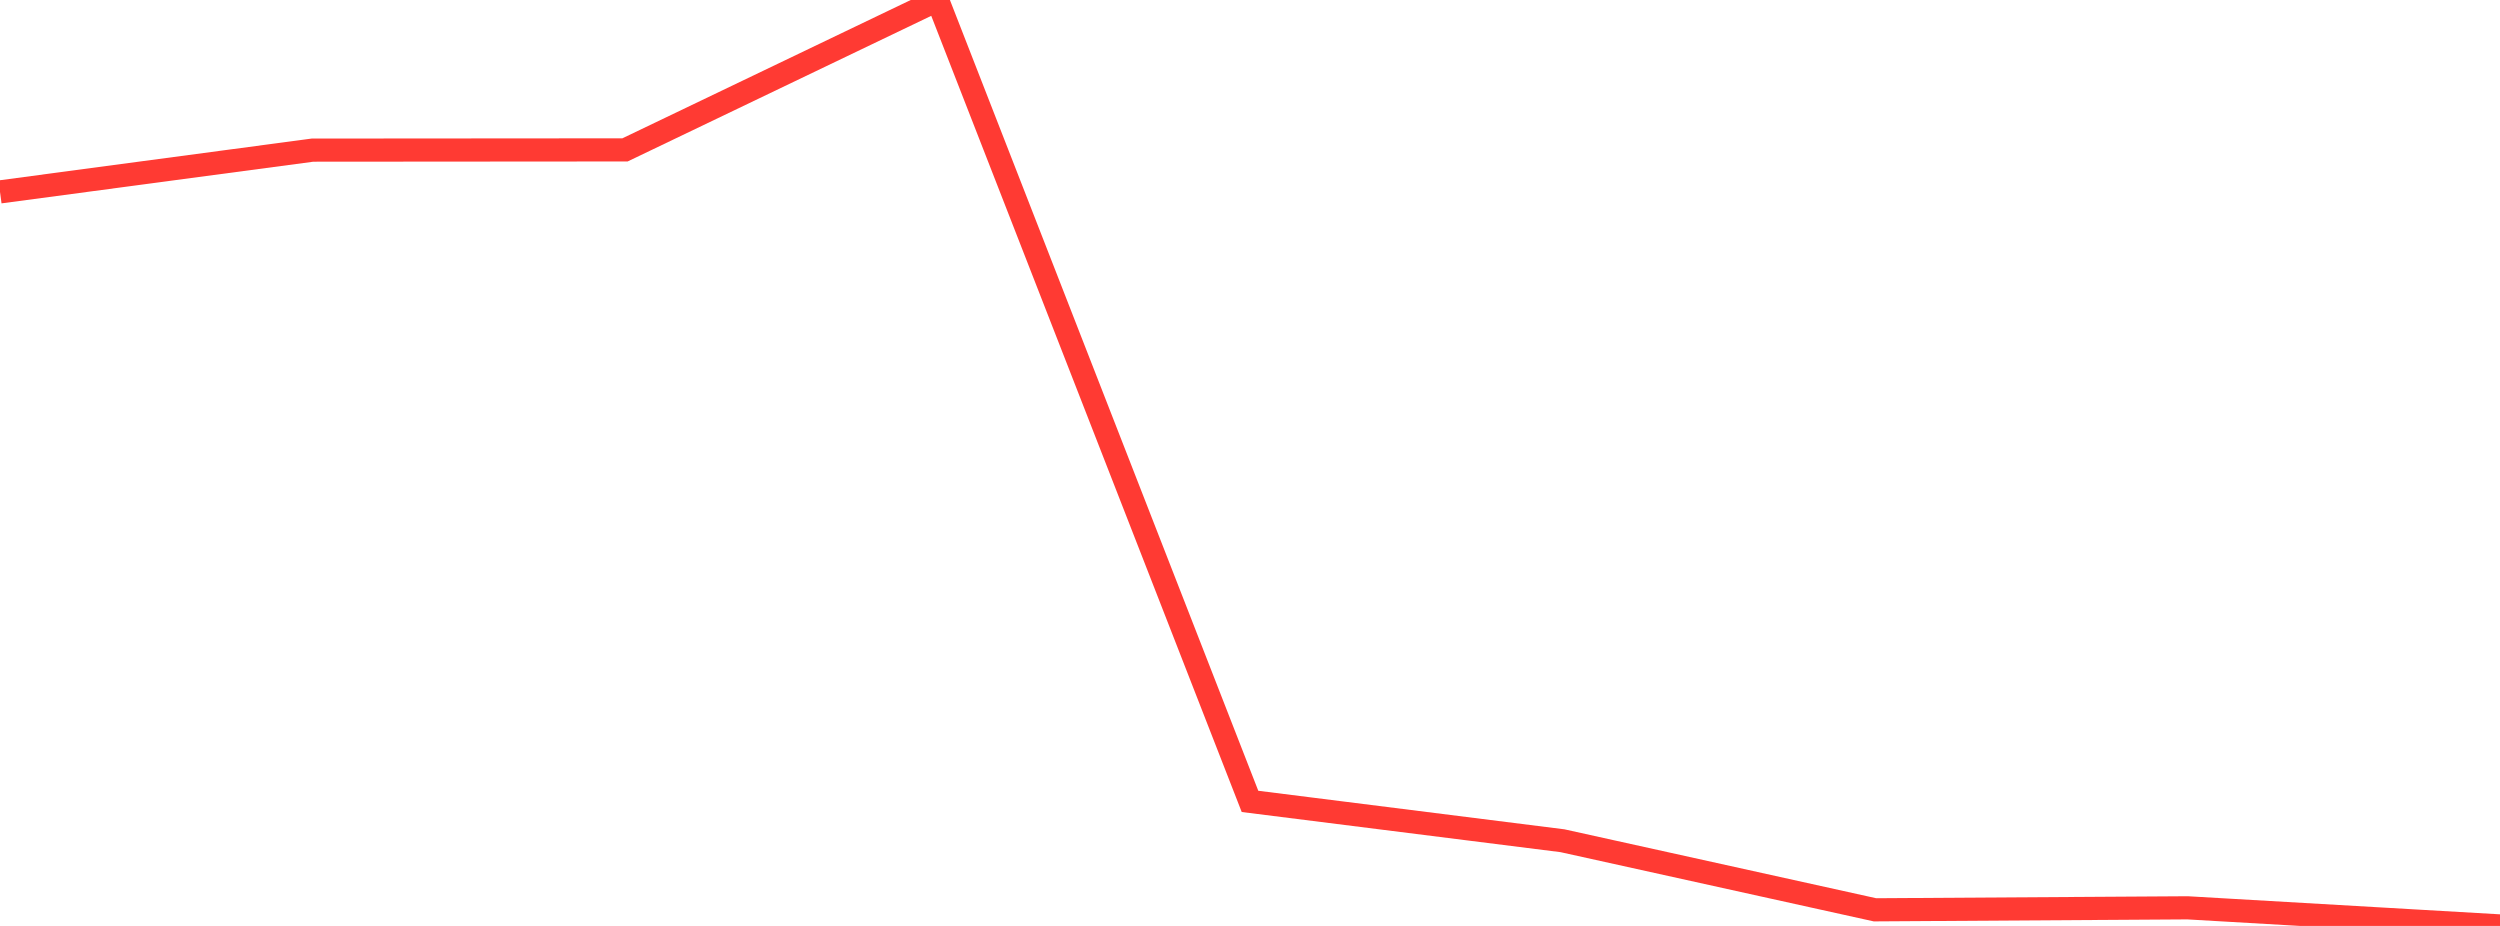 <?xml version="1.0" standalone="no"?>
<!DOCTYPE svg PUBLIC "-//W3C//DTD SVG 1.1//EN" "http://www.w3.org/Graphics/SVG/1.1/DTD/svg11.dtd">

<svg width="135" height="50" viewBox="0 0 135 50" preserveAspectRatio="none" 
  xmlns="http://www.w3.org/2000/svg"
  xmlns:xlink="http://www.w3.org/1999/xlink">


<polyline points="0.0, 10.362 16.875, 8.107 33.75, 8.094 50.625, 0.0 67.5, 43.275 84.375, 45.4 101.25, 49.13 118.125, 49.022 135.0, 50.0" fill="none" stroke="#ff3a33" stroke-width="1.25"/>

</svg>